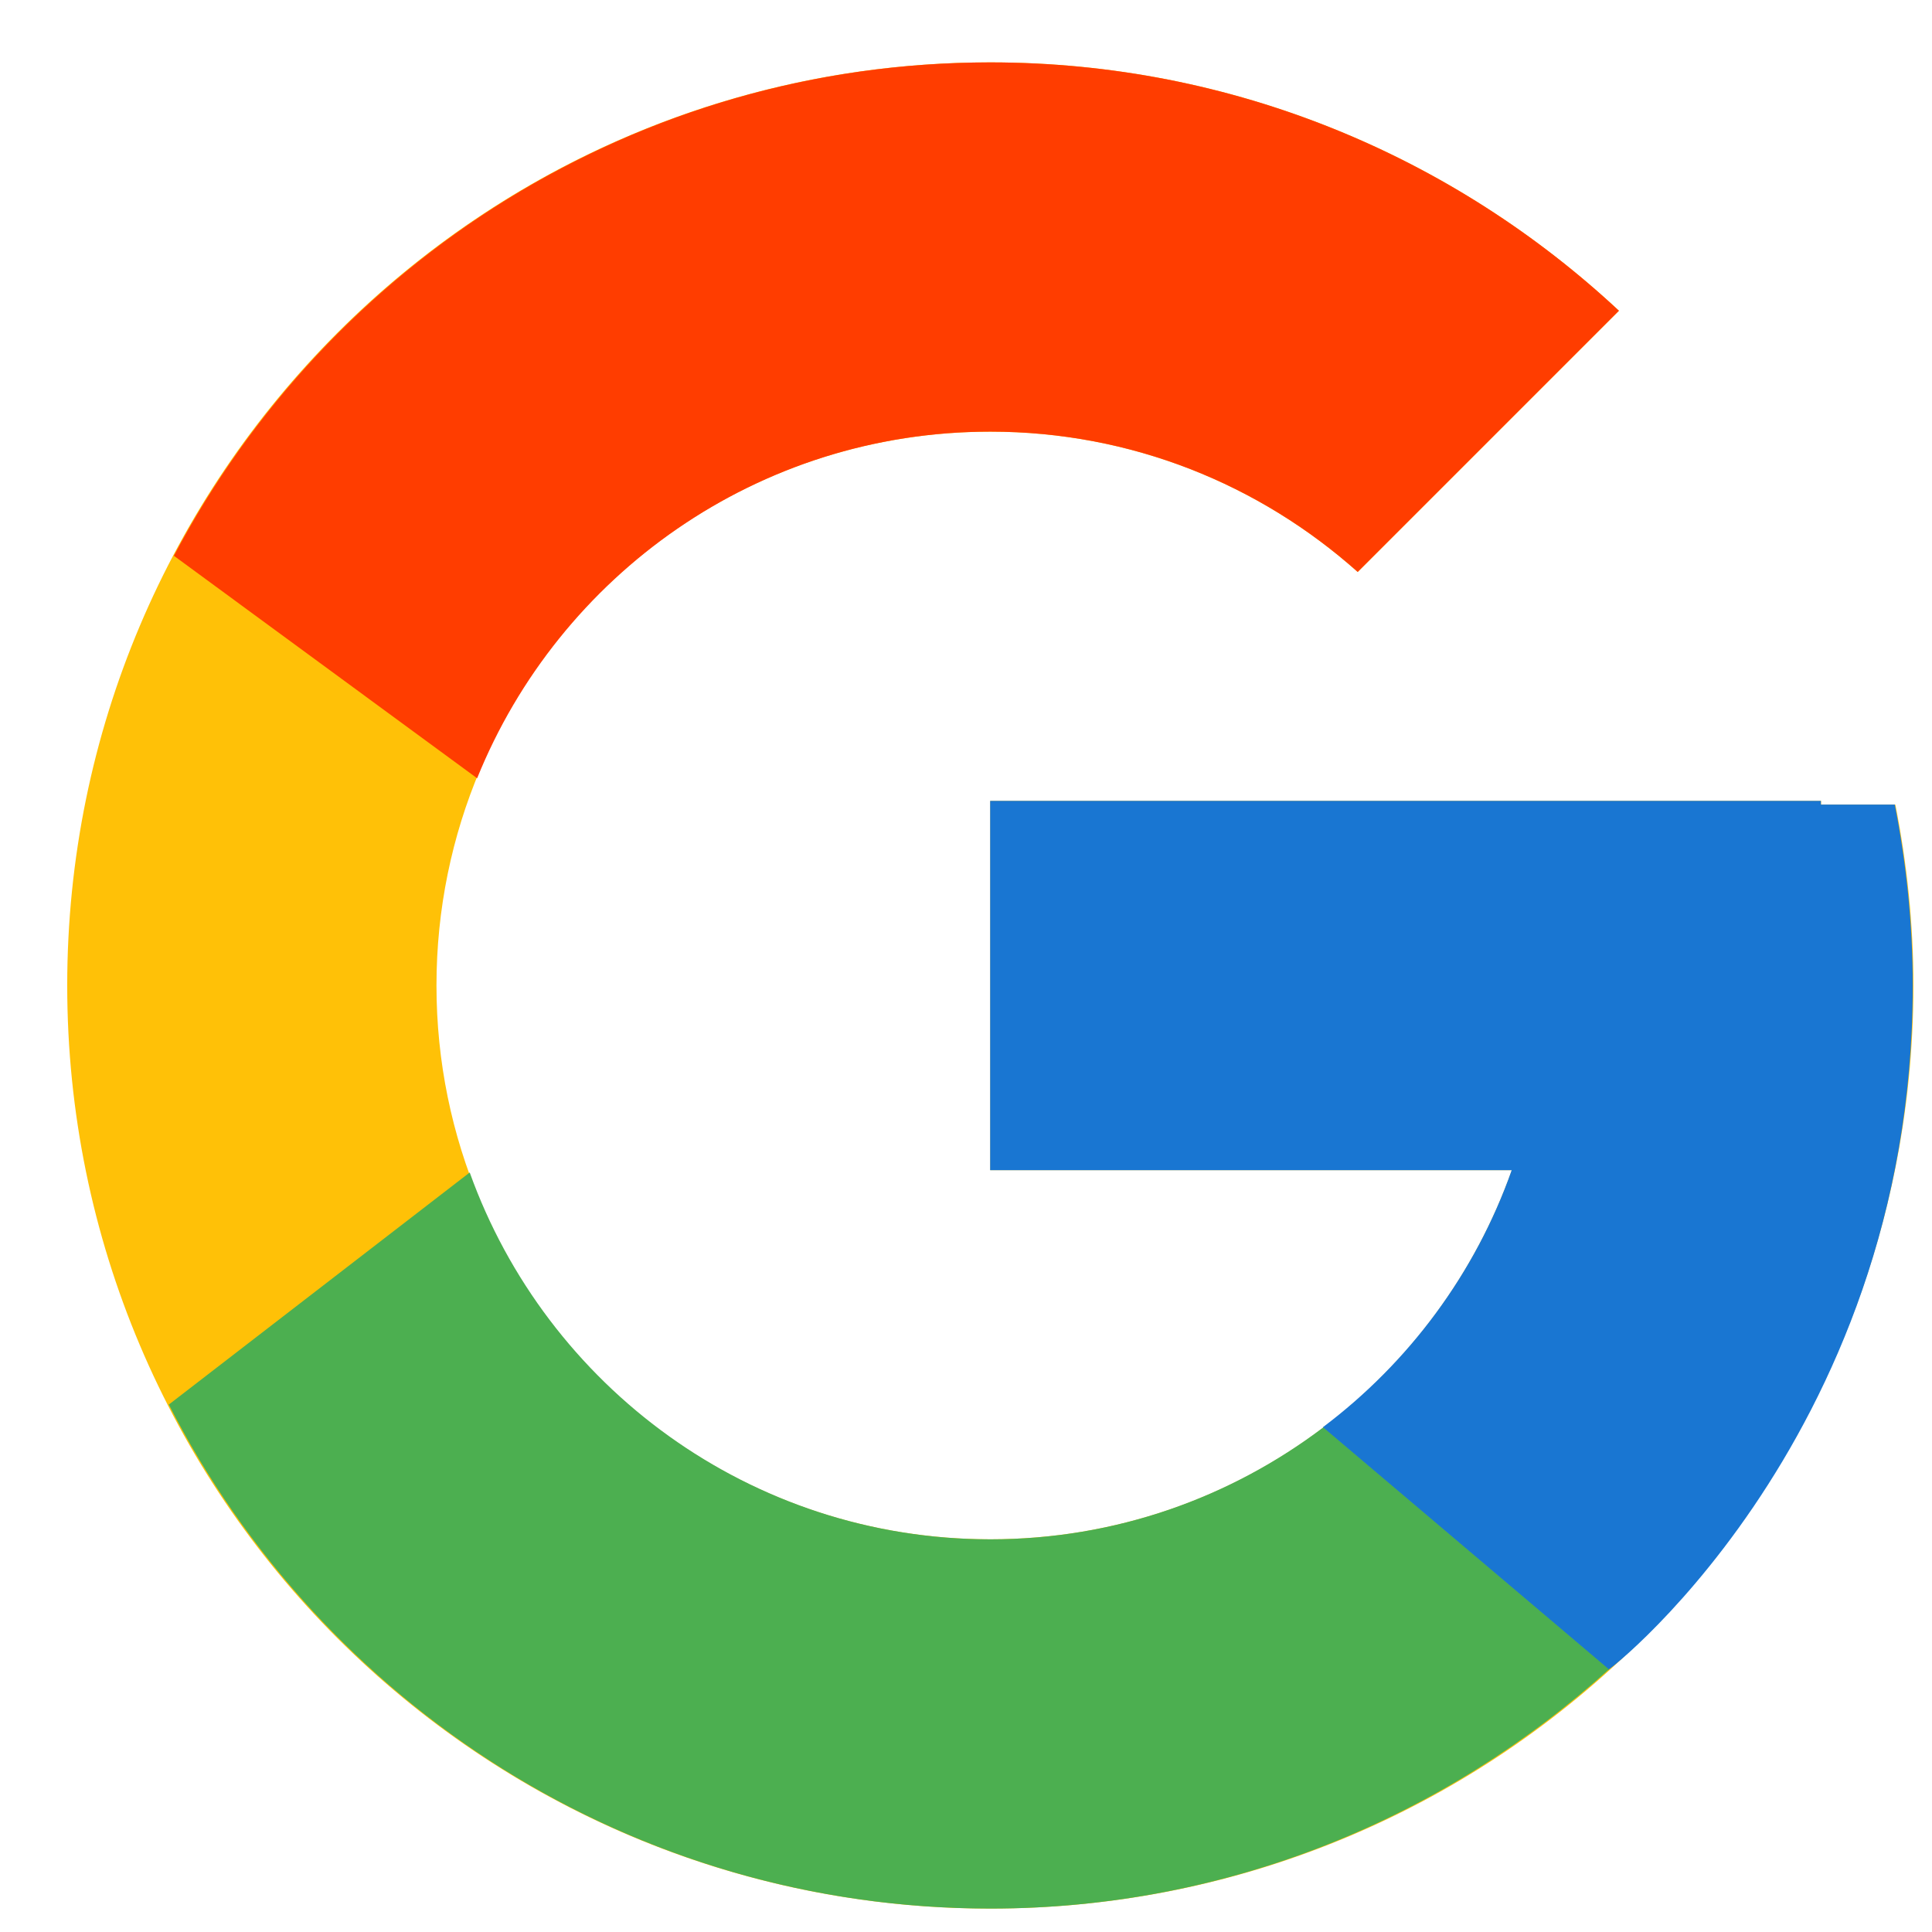 <svg width="24" height="24" viewBox="0 0 24 24" fill="none" xmlns="http://www.w3.org/2000/svg">
<g clip-path="url(#clip0_701_227)">
<path d="M23.545 9.995H22.622V9.949H12.302V14.536H18.781C17.835 17.207 15.295 19.122 12.302 19.122C8.501 19.122 5.422 16.043 5.422 12.242C5.422 8.441 8.501 5.362 12.302 5.362C14.057 5.362 15.65 6.021 16.866 7.105L20.111 3.86C18.064 1.951 15.324 0.775 12.302 0.775C5.967 0.775 0.835 5.907 0.835 12.242C0.835 18.578 5.967 23.709 12.302 23.709C18.638 23.709 23.769 18.572 23.769 12.242C23.769 11.474 23.689 10.723 23.545 9.995Z" fill="#FFC107"/>
<path d="M2.16 6.904L5.927 9.668C6.947 7.145 9.412 5.362 12.302 5.362C14.056 5.362 15.65 6.021 16.866 7.105L20.111 3.86C18.064 1.951 15.323 0.775 12.302 0.775C7.899 0.775 4.08 3.264 2.16 6.904Z" fill="#FF3D00"/>
<path d="M12.303 23.709C15.267 23.709 17.956 22.574 19.991 20.734L16.442 17.729C15.29 18.601 13.862 19.122 12.303 19.122C9.321 19.122 6.787 17.219 5.835 14.565L2.097 17.448C3.995 21.164 7.848 23.709 12.303 23.709Z" fill="#4CAF50"/>
<path d="M23.544 9.995H22.62V9.949H12.3V14.536H18.779C18.326 15.82 17.5 16.927 16.434 17.729L19.983 20.734C19.731 20.963 23.761 17.976 23.761 12.243C23.761 11.474 23.681 10.723 23.538 9.995H23.544Z" fill="#1976D2"/>
</g>
<defs>
<clipPath id="clip0_701_227">
<rect width="22.934" height="22.934" fill="white" transform="translate(0.835 0.775)"/>
</clipPath>
</defs>
</svg>
